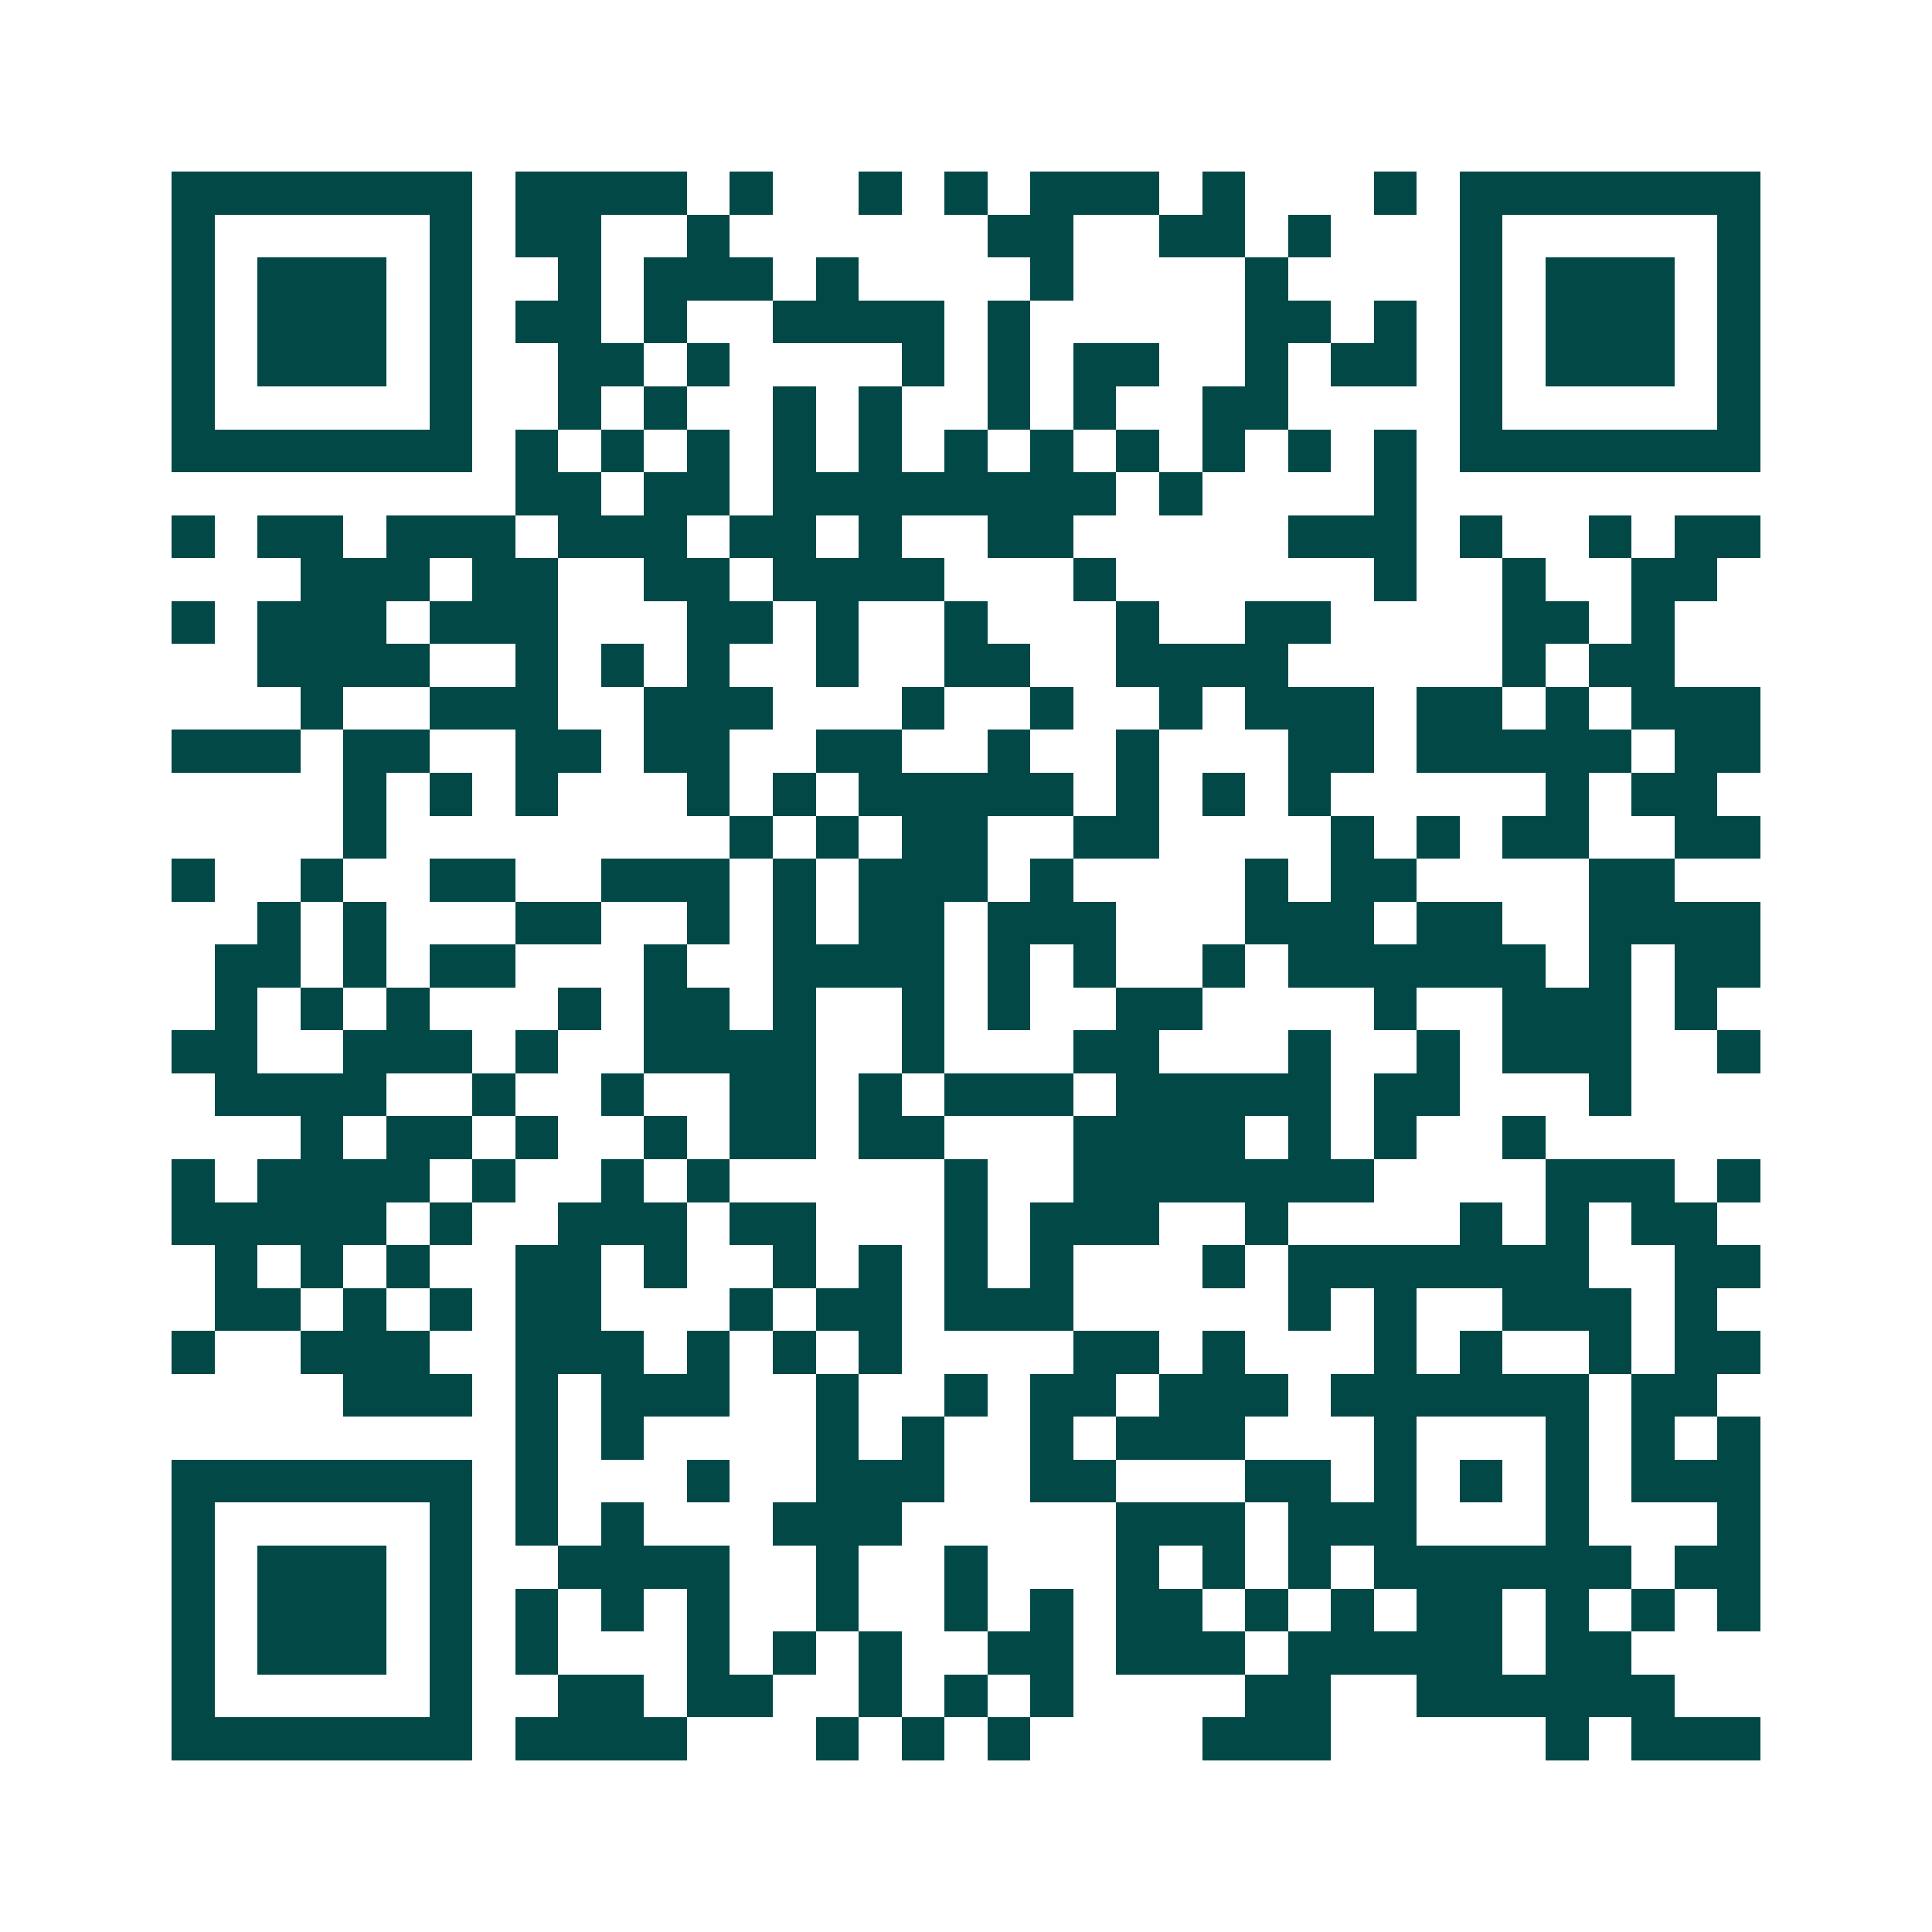<svg xmlns="http://www.w3.org/2000/svg" width="200" height="200" viewBox="0 0 45 45" shape-rendering="crispEdges"><path fill="#ffffff" d="M0 0h45v45H0z"/><path stroke="#014847" d="M4 4.5h7m1 0h4m1 0h1m2 0h1m1 0h1m1 0h3m1 0h1m3 0h1m1 0h7M4 5.5h1m5 0h1m1 0h2m2 0h1m6 0h2m2 0h2m1 0h1m3 0h1m5 0h1M4 6.5h1m1 0h3m1 0h1m2 0h1m1 0h3m1 0h1m4 0h1m4 0h1m4 0h1m1 0h3m1 0h1M4 7.5h1m1 0h3m1 0h1m1 0h2m1 0h1m2 0h4m1 0h1m5 0h2m1 0h1m1 0h1m1 0h3m1 0h1M4 8.5h1m1 0h3m1 0h1m2 0h2m1 0h1m4 0h1m1 0h1m1 0h2m2 0h1m1 0h2m1 0h1m1 0h3m1 0h1M4 9.5h1m5 0h1m2 0h1m1 0h1m2 0h1m1 0h1m2 0h1m1 0h1m2 0h2m4 0h1m5 0h1M4 10.5h7m1 0h1m1 0h1m1 0h1m1 0h1m1 0h1m1 0h1m1 0h1m1 0h1m1 0h1m1 0h1m1 0h1m1 0h7M12 11.5h2m1 0h2m1 0h8m1 0h1m4 0h1M4 12.5h1m1 0h2m1 0h3m1 0h3m1 0h2m1 0h1m2 0h2m5 0h3m1 0h1m2 0h1m1 0h2M7 13.5h3m1 0h2m2 0h2m1 0h4m3 0h1m6 0h1m2 0h1m2 0h2M4 14.5h1m1 0h3m1 0h3m3 0h2m1 0h1m2 0h1m3 0h1m2 0h2m4 0h2m1 0h1M6 15.5h4m2 0h1m1 0h1m1 0h1m2 0h1m2 0h2m2 0h4m5 0h1m1 0h2M7 16.5h1m2 0h3m2 0h3m3 0h1m2 0h1m2 0h1m1 0h3m1 0h2m1 0h1m1 0h3M4 17.5h3m1 0h2m2 0h2m1 0h2m2 0h2m2 0h1m2 0h1m3 0h2m1 0h5m1 0h2M8 18.5h1m1 0h1m1 0h1m3 0h1m1 0h1m1 0h5m1 0h1m1 0h1m1 0h1m5 0h1m1 0h2M8 19.5h1m8 0h1m1 0h1m1 0h2m2 0h2m4 0h1m1 0h1m1 0h2m2 0h2M4 20.5h1m2 0h1m2 0h2m2 0h3m1 0h1m1 0h3m1 0h1m4 0h1m1 0h2m4 0h2M6 21.5h1m1 0h1m3 0h2m2 0h1m1 0h1m1 0h2m1 0h3m3 0h3m1 0h2m2 0h4M5 22.5h2m1 0h1m1 0h2m3 0h1m2 0h4m1 0h1m1 0h1m2 0h1m1 0h6m1 0h1m1 0h2M5 23.5h1m1 0h1m1 0h1m3 0h1m1 0h2m1 0h1m2 0h1m1 0h1m2 0h2m4 0h1m2 0h3m1 0h1M4 24.5h2m2 0h3m1 0h1m2 0h4m2 0h1m3 0h2m3 0h1m2 0h1m1 0h3m2 0h1M5 25.5h4m2 0h1m2 0h1m2 0h2m1 0h1m1 0h3m1 0h5m1 0h2m3 0h1M7 26.5h1m1 0h2m1 0h1m2 0h1m1 0h2m1 0h2m3 0h4m1 0h1m1 0h1m2 0h1M4 27.5h1m1 0h4m1 0h1m2 0h1m1 0h1m5 0h1m2 0h7m4 0h3m1 0h1M4 28.5h5m1 0h1m2 0h3m1 0h2m3 0h1m1 0h3m2 0h1m4 0h1m1 0h1m1 0h2M5 29.5h1m1 0h1m1 0h1m2 0h2m1 0h1m2 0h1m1 0h1m1 0h1m1 0h1m3 0h1m1 0h7m2 0h2M5 30.5h2m1 0h1m1 0h1m1 0h2m3 0h1m1 0h2m1 0h3m5 0h1m1 0h1m2 0h3m1 0h1M4 31.5h1m2 0h3m2 0h3m1 0h1m1 0h1m1 0h1m4 0h2m1 0h1m3 0h1m1 0h1m2 0h1m1 0h2M8 32.5h3m1 0h1m1 0h3m2 0h1m2 0h1m1 0h2m1 0h3m1 0h6m1 0h2M12 33.5h1m1 0h1m4 0h1m1 0h1m2 0h1m1 0h3m3 0h1m3 0h1m1 0h1m1 0h1M4 34.5h7m1 0h1m3 0h1m2 0h3m2 0h2m3 0h2m1 0h1m1 0h1m1 0h1m1 0h3M4 35.5h1m5 0h1m1 0h1m1 0h1m3 0h3m5 0h3m1 0h3m3 0h1m3 0h1M4 36.5h1m1 0h3m1 0h1m2 0h4m2 0h1m2 0h1m3 0h1m1 0h1m1 0h1m1 0h6m1 0h2M4 37.5h1m1 0h3m1 0h1m1 0h1m1 0h1m1 0h1m2 0h1m2 0h1m1 0h1m1 0h2m1 0h1m1 0h1m1 0h2m1 0h1m1 0h1m1 0h1M4 38.5h1m1 0h3m1 0h1m1 0h1m3 0h1m1 0h1m1 0h1m2 0h2m1 0h3m1 0h5m1 0h2M4 39.5h1m5 0h1m2 0h2m1 0h2m2 0h1m1 0h1m1 0h1m4 0h2m2 0h6M4 40.5h7m1 0h4m3 0h1m1 0h1m1 0h1m4 0h3m5 0h1m1 0h3"/></svg>
